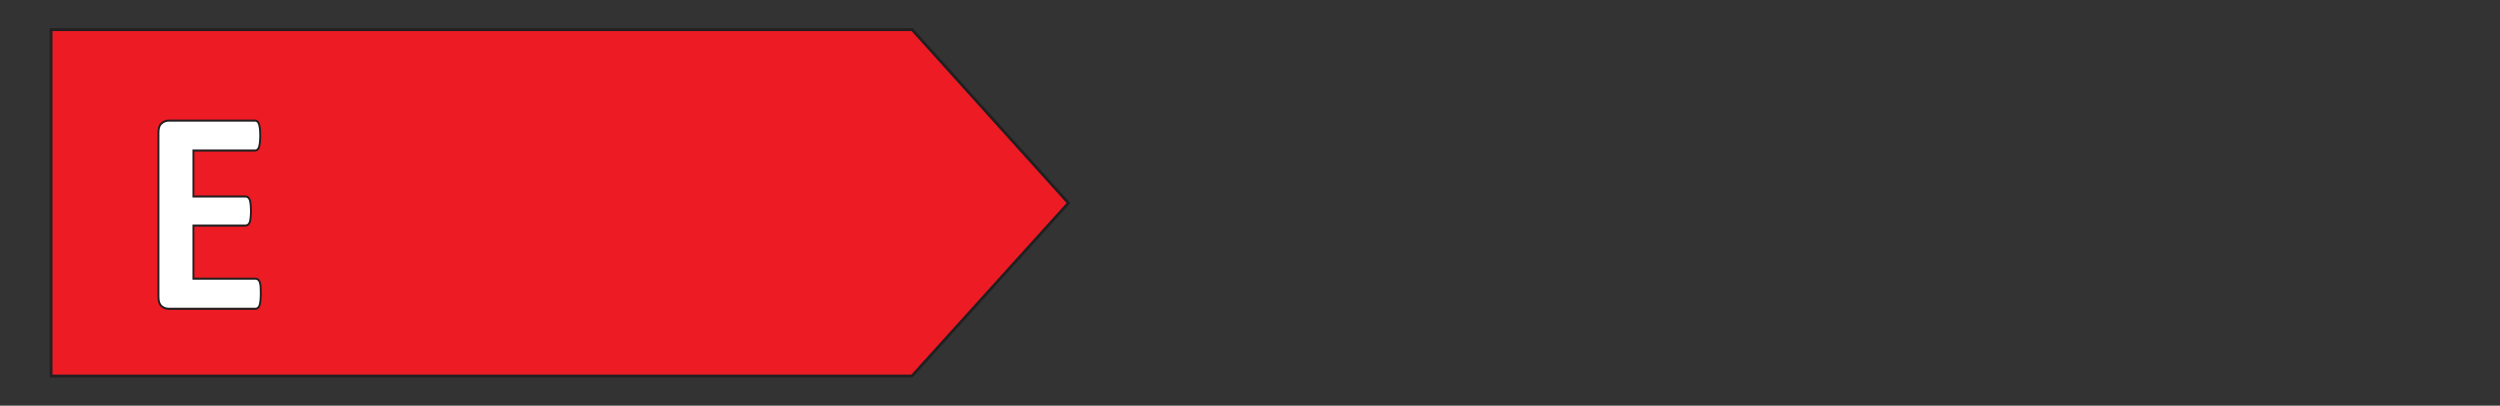 <?xml version="1.0" encoding="utf-8"?>
<!-- Generator: Adobe Illustrator 28.3.0, SVG Export Plug-In . SVG Version: 6.00 Build 0)  -->
<svg version="1.1" id="Layer_1" xmlns="http://www.w3.org/2000/svg" xmlns:xlink="http://www.w3.org/1999/xlink" x="0px" y="0px"
	 viewBox="0 0 131.64 21.36" style="enable-background:new 0 0 131.64 21.36;" xml:space="preserve">
<rect x="0" y="0" width="131.64" height="21.36" fill="#333333" stroke="none"/>
<style type="text/css">
	.st0{fill:#ED1C24;}
	.st1{fill:none;stroke:#231F20;stroke-width:0.15;stroke-miterlimit:9.981;}
	.st2{fill:#FFFFFF;}
	.st3{fill:none;stroke:#231F20;stroke-width:0.105;stroke-miterlimit:10;}
</style>
<path id="polygon4911" class="st0" d="M48.03,1.56H2.69V19.8h45.33l8.24-9.11L48.03,1.56z"/>
<path id="polygon4913" class="st1" d="M48.03,1.56H2.69V19.8h45.33l8.24-9.11L48.03,1.56z"/>
<g id="text4947" transform="scale(0.959,1.043)">
	<path id="path437" class="st2" d="M14.32,14.83c0,0.14-0.01,0.26-0.02,0.36c-0.01,0.09-0.03,0.17-0.05,0.23
		c-0.02,0.06-0.06,0.1-0.1,0.13c-0.03,0.02-0.07,0.04-0.12,0.04H9.27c-0.16,0-0.3-0.05-0.41-0.14c-0.11-0.1-0.16-0.25-0.16-0.47V6.7
		c0-0.22,0.05-0.37,0.16-0.46c0.11-0.1,0.25-0.15,0.41-0.15h4.74c0.04,0,0.08,0.01,0.12,0.04c0.03,0.02,0.06,0.07,0.09,0.13
		c0.02,0.06,0.04,0.14,0.05,0.23c0.01,0.09,0.02,0.21,0.02,0.36c0,0.14-0.01,0.25-0.02,0.35c-0.01,0.09-0.03,0.17-0.05,0.23
		c-0.02,0.06-0.05,0.1-0.09,0.13c-0.03,0.02-0.07,0.04-0.12,0.04h-3.39v2.32h2.87c0.04,0,0.08,0.01,0.12,0.04
		c0.04,0.02,0.07,0.07,0.1,0.12c0.02,0.05,0.04,0.13,0.05,0.23c0.01,0.09,0.02,0.21,0.02,0.34c0,0.14-0.01,0.26-0.02,0.35
		c-0.01,0.09-0.03,0.17-0.05,0.23c-0.02,0.05-0.06,0.09-0.1,0.12c-0.03,0.02-0.07,0.04-0.12,0.04h-2.87v2.68h3.42
		c0.04,0,0.08,0.01,0.12,0.04c0.04,0.02,0.07,0.07,0.1,0.12c0.02,0.06,0.04,0.14,0.05,0.23C14.31,14.57,14.32,14.69,14.32,14.83
		L14.32,14.83z"/>
</g>
<g id="text4949" transform="scale(0.959,1.043)">
	<path id="path440" class="st3" d="M14.32,14.83c0,0.14-0.01,0.26-0.02,0.36c-0.01,0.09-0.03,0.17-0.05,0.23
		c-0.02,0.06-0.06,0.1-0.1,0.13c-0.03,0.02-0.07,0.04-0.12,0.04H9.27c-0.16,0-0.3-0.05-0.41-0.14c-0.11-0.1-0.16-0.25-0.16-0.47V6.7
		c0-0.22,0.05-0.37,0.16-0.46c0.11-0.1,0.25-0.15,0.41-0.15h4.74c0.04,0,0.08,0.01,0.12,0.04c0.03,0.02,0.06,0.07,0.09,0.13
		c0.02,0.06,0.04,0.14,0.05,0.23c0.01,0.09,0.02,0.21,0.02,0.36c0,0.14-0.01,0.25-0.02,0.35c-0.01,0.09-0.03,0.17-0.05,0.23
		c-0.02,0.06-0.05,0.1-0.09,0.13c-0.03,0.02-0.07,0.04-0.12,0.04h-3.39v2.32h2.87c0.04,0,0.08,0.01,0.12,0.04
		c0.04,0.02,0.07,0.07,0.1,0.12c0.02,0.05,0.04,0.13,0.05,0.23c0.01,0.09,0.02,0.21,0.02,0.34c0,0.14-0.01,0.26-0.02,0.35
		c-0.01,0.09-0.03,0.17-0.05,0.23c-0.02,0.05-0.06,0.09-0.1,0.12c-0.03,0.02-0.07,0.04-0.12,0.04h-2.87v2.68h3.42
		c0.04,0,0.08,0.01,0.12,0.04c0.04,0.02,0.07,0.07,0.1,0.12c0.02,0.06,0.04,0.14,0.05,0.23C14.31,14.57,14.32,14.69,14.32,14.83
		L14.32,14.83z"/>
</g>
</svg>
